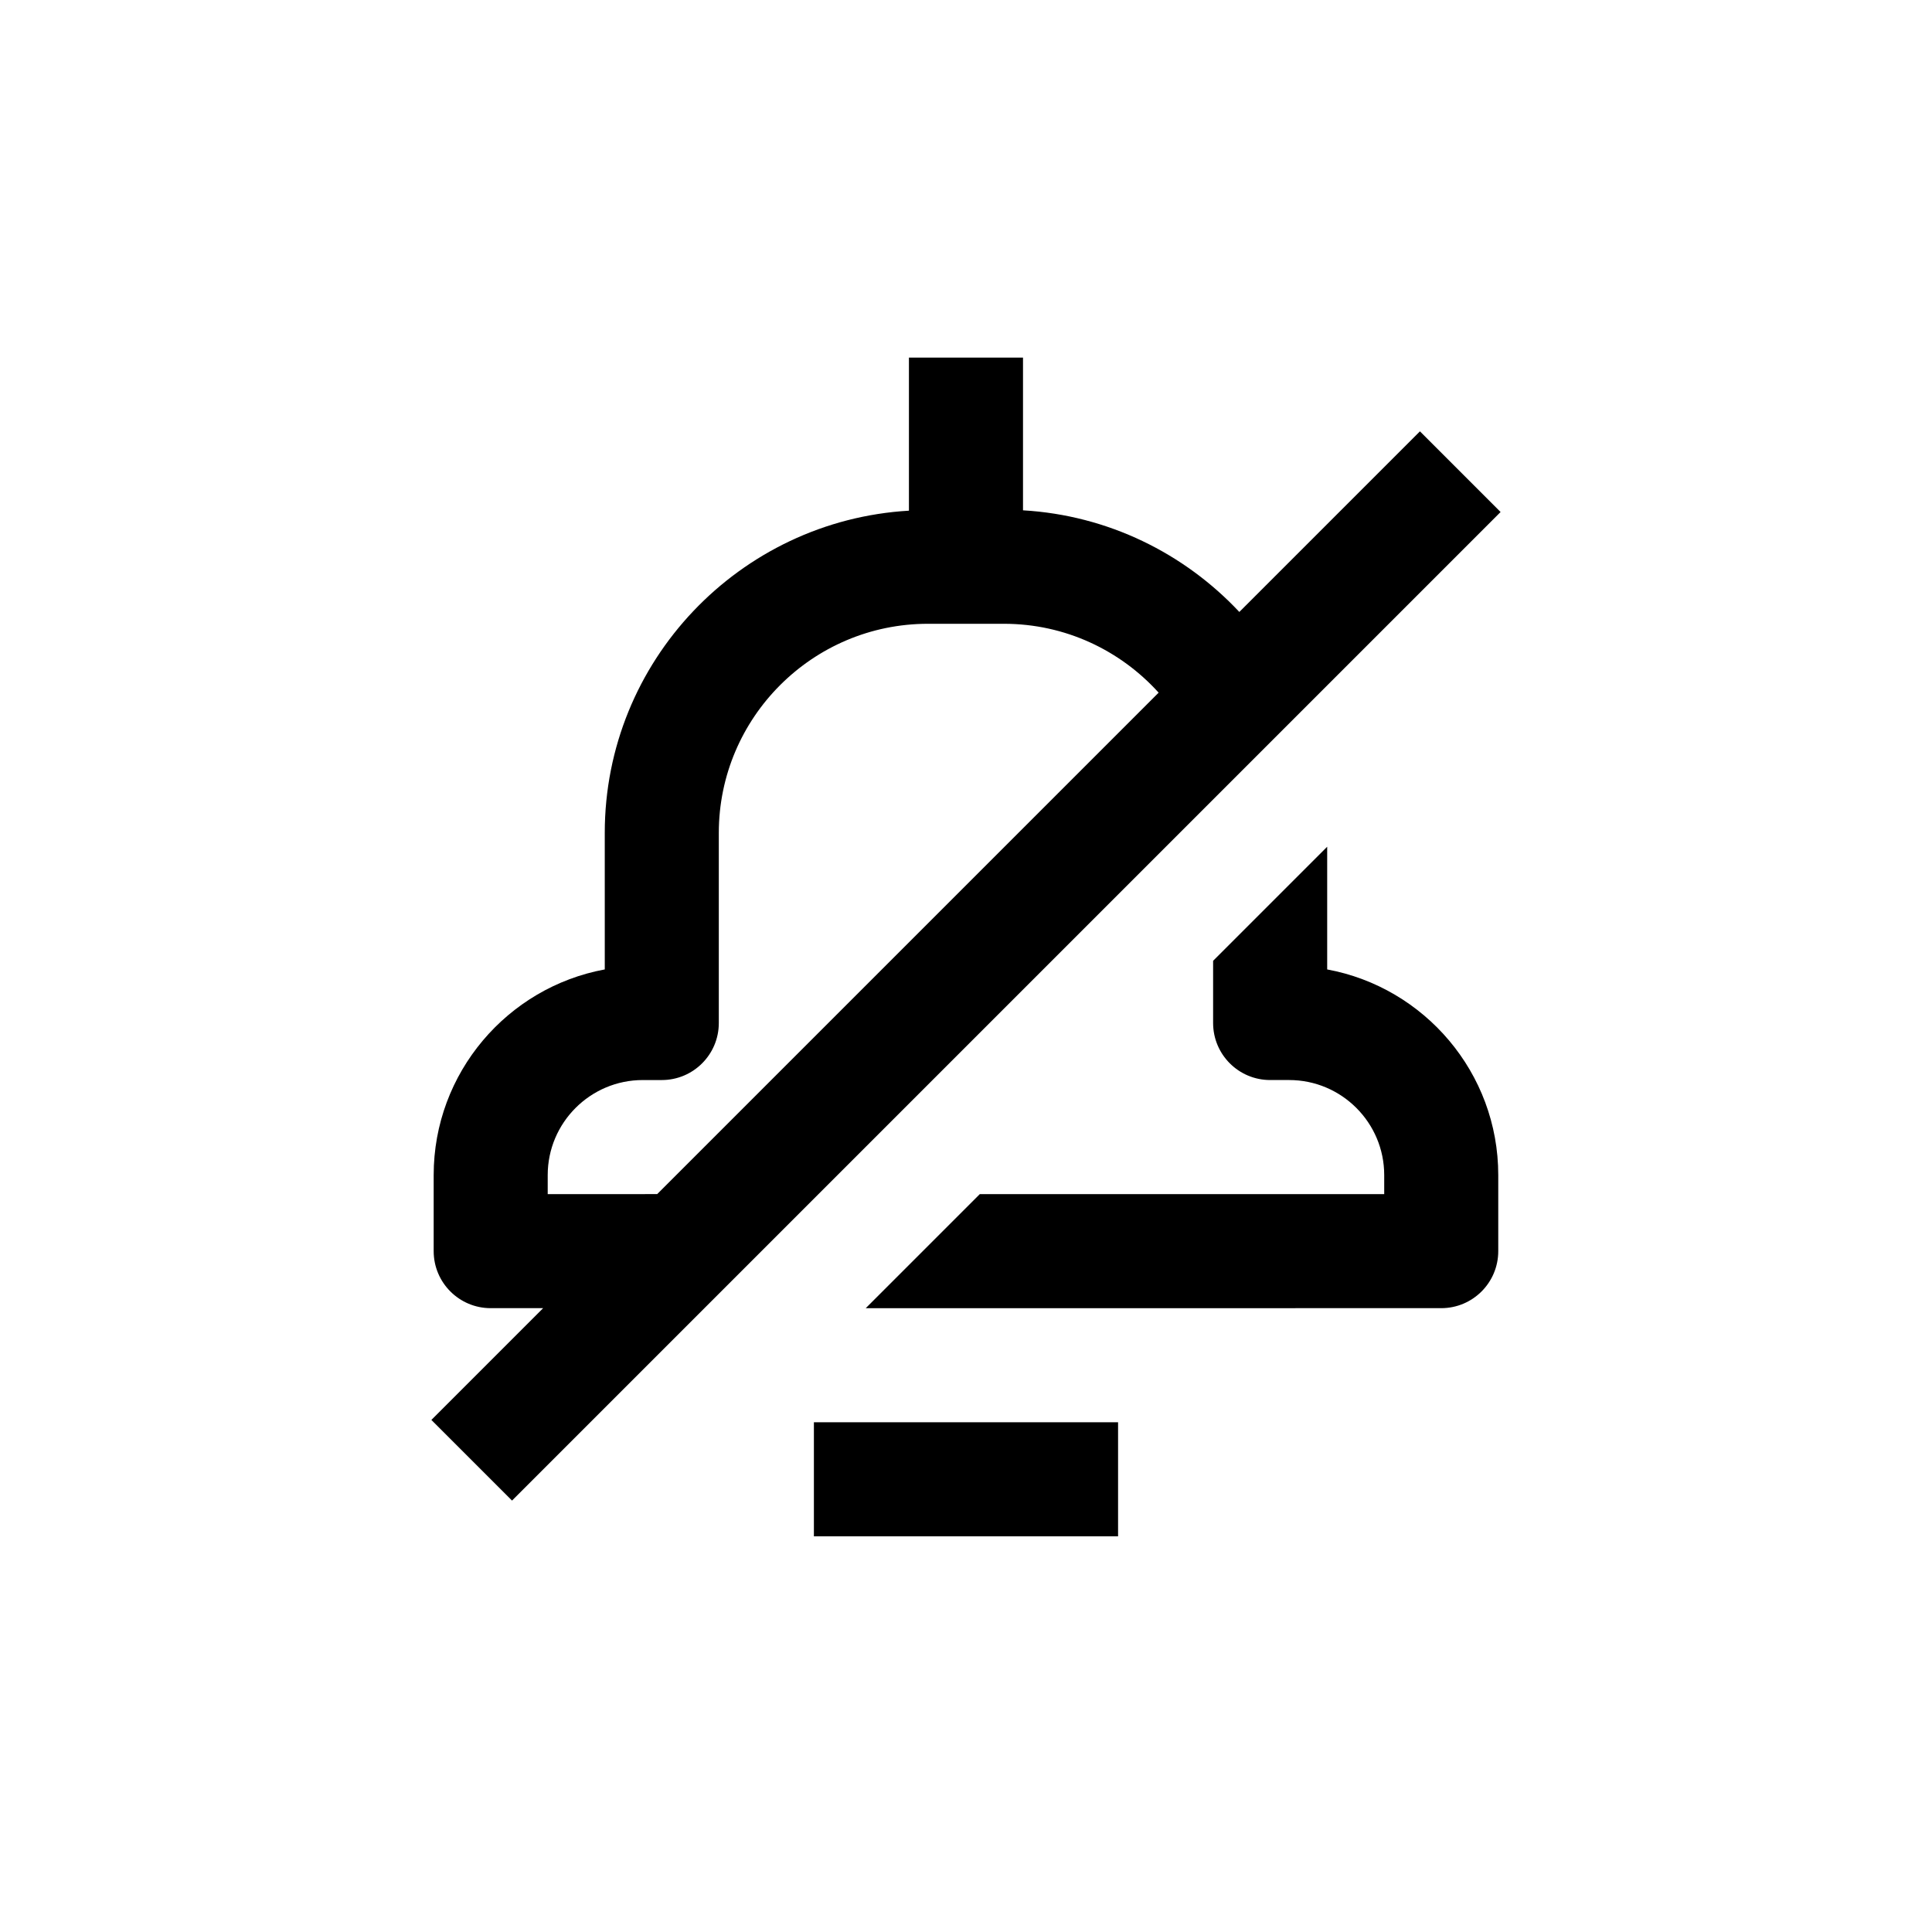 <?xml version="1.0" encoding="UTF-8"?>
<!-- Uploaded to: SVG Find, www.svgfind.com, Generator: SVG Find Mixer Tools -->
<svg fill="#000000" width="800px" height="800px" version="1.1" viewBox="144 144 512 512" xmlns="http://www.w3.org/2000/svg">
 <path d="m440.3 551.14h-80.609v-30.23h80.609zm55.418-150.23v-32.516l-30.23 30.23v16.484c0 8.348 6.766 15.113 15.113 15.113h5.039c13.891 0 25.191 11.301 25.191 25.191v5.039h-107.17l-30.23 30.23 152.51-0.004c8.348 0 15.113-6.766 15.113-15.113v-20.152c0.004-27.121-19.574-49.75-45.34-54.504zm45.953-121.22-261.98 261.98-21.371-21.371 29.617-29.621h-13.895c-8.348 0-15.113-6.766-15.113-15.113v-20.152c0-27.121 19.578-49.75 45.344-54.504l-0.004-36.184c0-45.523 35.73-82.762 80.609-85.391v-40.559h30.23v40.465c22.566 1.32 42.785 11.426 57.328 26.934l47.863-47.863zm-223.51 180.76 132.89-132.89c-10.129-11.195-24.734-18.25-40.988-18.25h-20.152c-30.555 0-55.418 24.863-55.418 55.418v50.383c0 8.348-6.766 15.113-15.113 15.113h-5.039c-13.891 0-25.191 11.301-25.191 25.191v5.039z"/>
</svg>